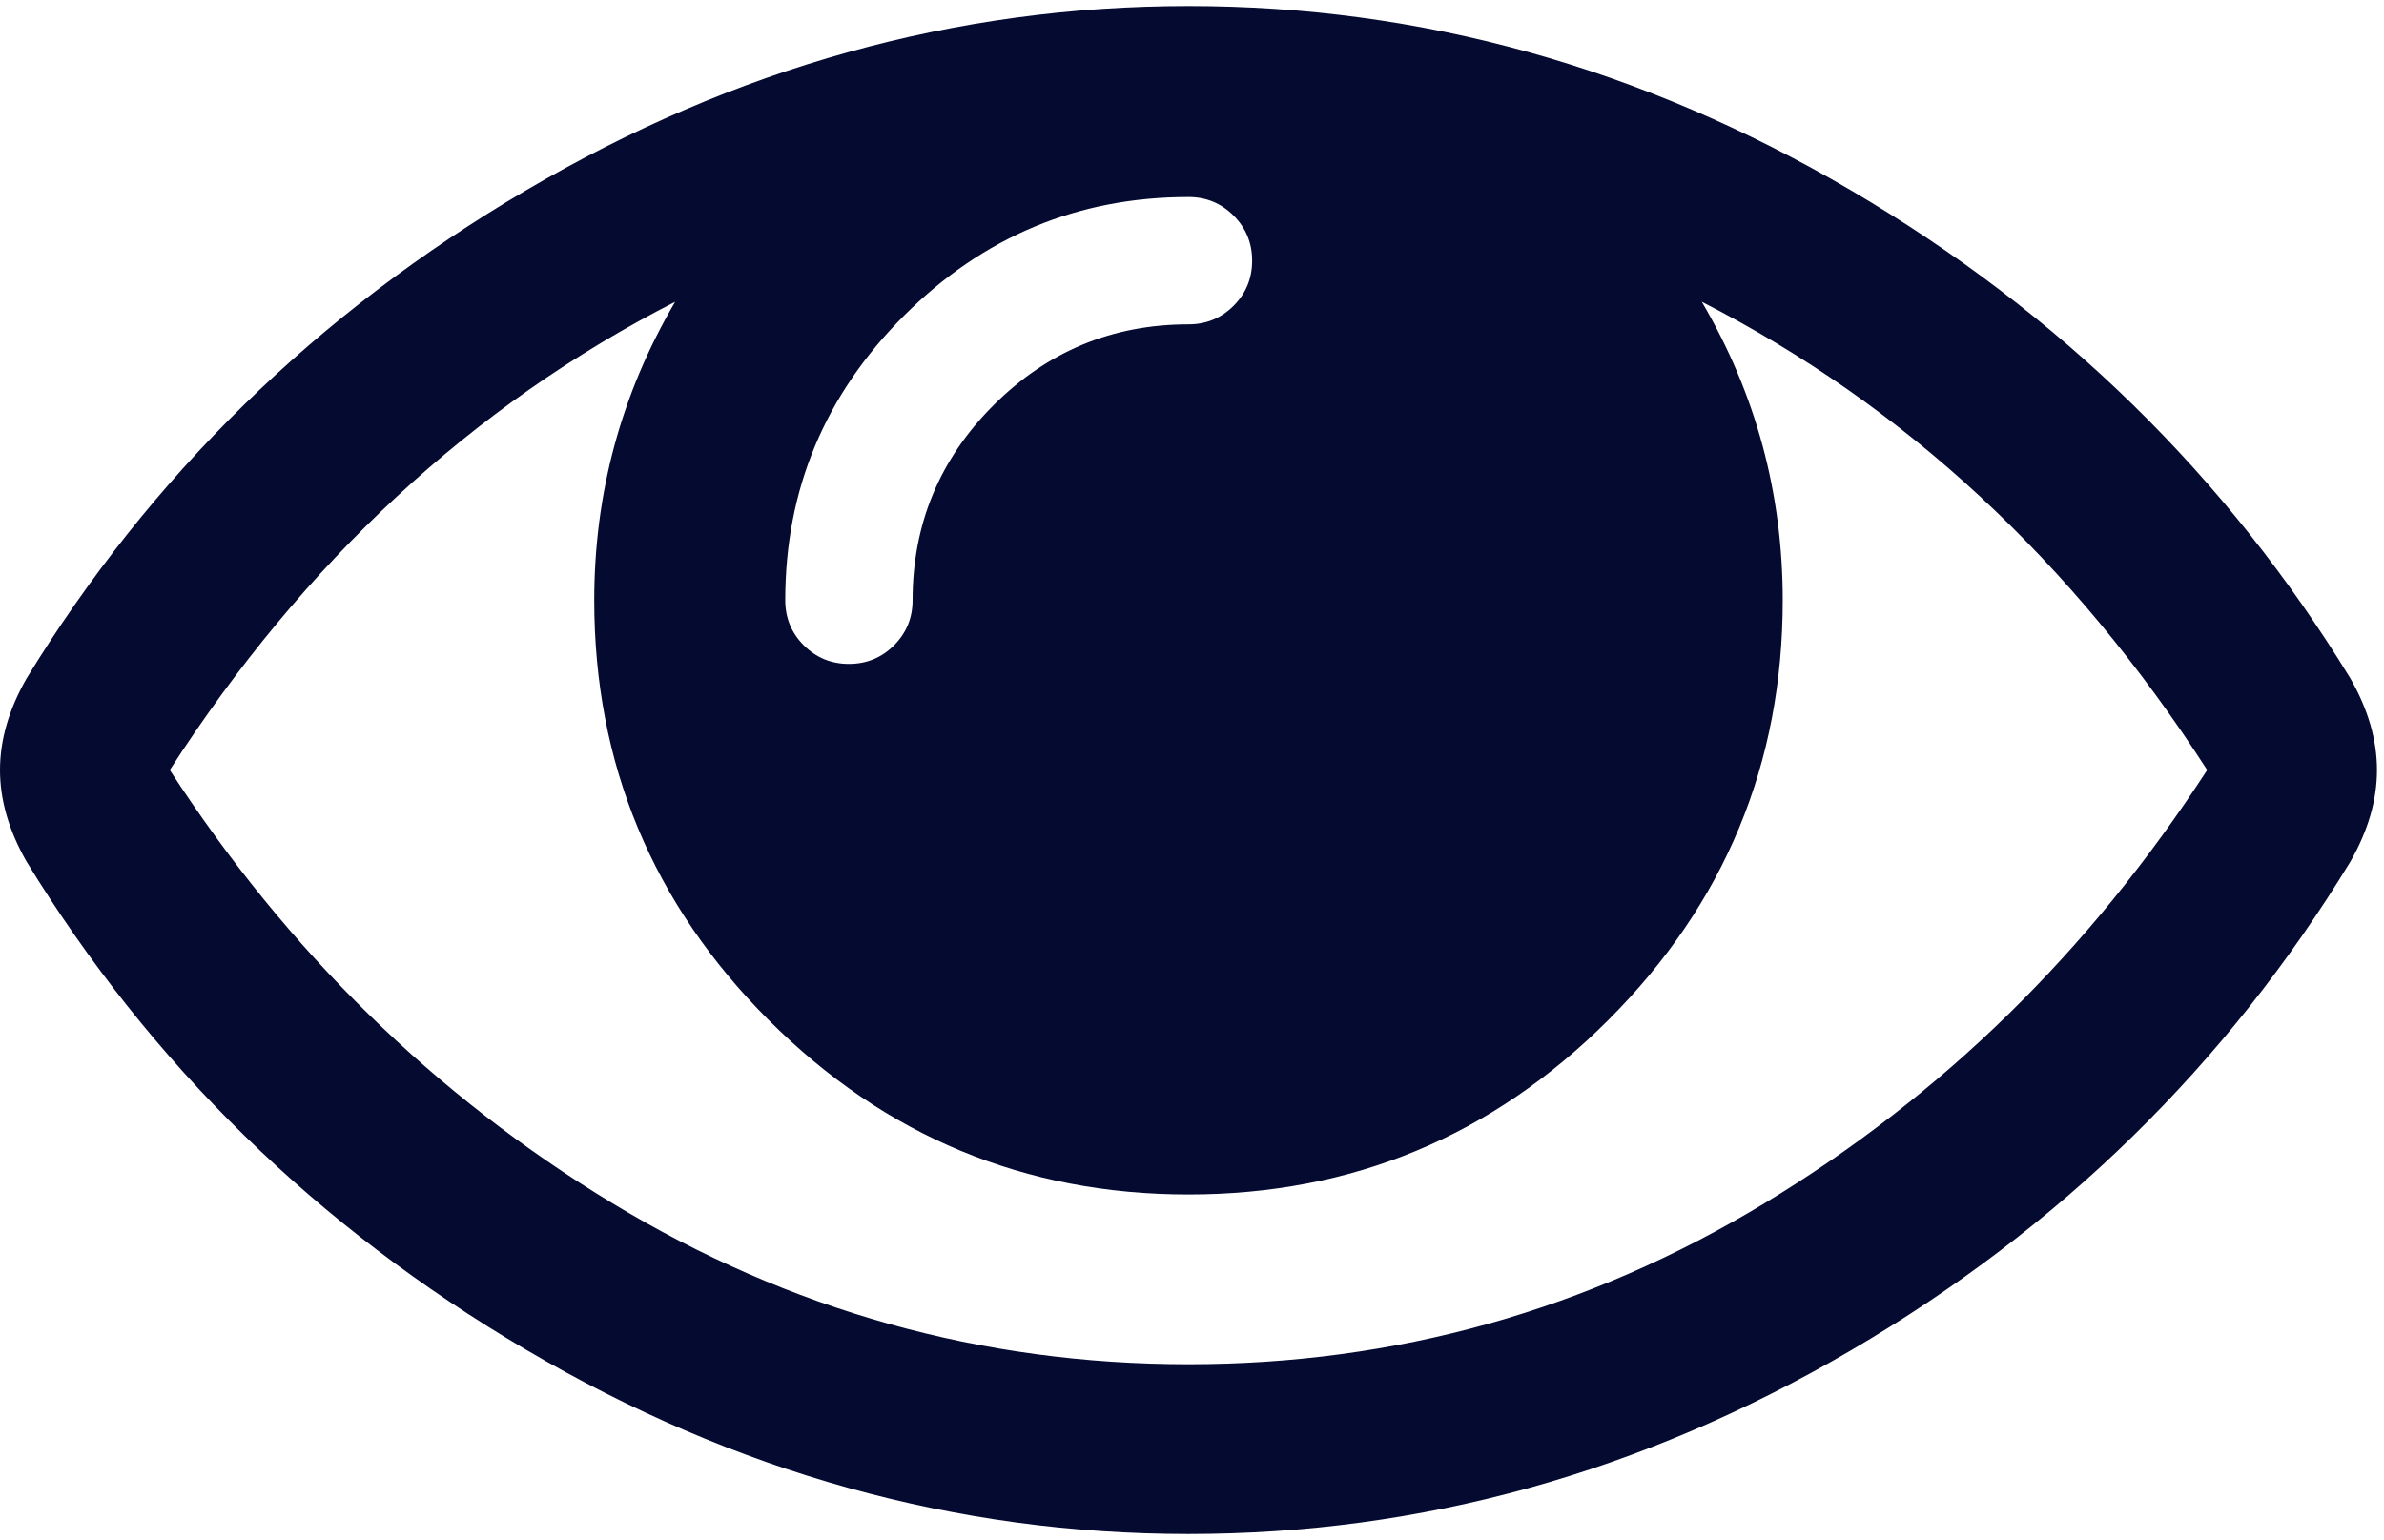 <svg width="113" height="73" viewBox="0 0 113 73" fill="none" xmlns="http://www.w3.org/2000/svg">
<path d="M104.619 36.5C98.248 26.608 90.263 19.21 80.665 14.306C83.222 18.665 84.5 23.381 84.5 28.452C84.5 36.206 81.744 42.84 76.232 48.351C70.721 53.863 64.088 56.619 56.333 56.619C48.579 56.619 41.946 53.863 36.434 48.351C30.923 42.84 28.167 36.206 28.167 28.452C28.167 23.381 29.445 18.665 32.002 14.306C22.403 19.21 14.419 26.608 8.048 36.5C13.622 45.092 20.611 51.935 29.015 57.028C37.419 62.12 46.525 64.667 56.333 64.667C66.141 64.667 75.247 62.12 83.651 57.028C92.055 51.935 99.044 45.092 104.619 36.5ZM59.351 12.357C59.351 11.519 59.058 10.806 58.471 10.219C57.884 9.633 57.172 9.339 56.333 9.339C51.094 9.339 46.599 11.215 42.847 14.966C39.096 18.718 37.22 23.213 37.22 28.452C37.22 29.291 37.514 30.003 38.1 30.59C38.687 31.177 39.4 31.47 40.238 31.47C41.076 31.47 41.789 31.177 42.376 30.59C42.962 30.003 43.256 29.291 43.256 28.452C43.256 24.848 44.534 21.767 47.091 19.21C49.648 16.653 52.729 15.375 56.333 15.375C57.172 15.375 57.884 15.082 58.471 14.495C59.058 13.908 59.351 13.195 59.351 12.357ZM112.667 36.5C112.667 37.925 112.248 39.371 111.409 40.838C105.541 50.478 97.651 58.201 87.738 64.006C77.825 69.812 67.357 72.714 56.333 72.714C45.31 72.714 34.842 69.801 24.929 63.975C15.016 58.149 7.125 50.437 1.257 40.838C0.419 39.371 0 37.925 0 36.5C0 35.075 0.419 33.629 1.257 32.162C7.125 22.563 15.016 14.851 24.929 9.025C34.842 3.199 45.31 0.286 56.333 0.286C67.357 0.286 77.825 3.199 87.738 9.025C97.651 14.851 105.541 22.563 111.409 32.162C112.248 33.629 112.667 35.075 112.667 36.5Z" fill="#050A30"/>
</svg>
